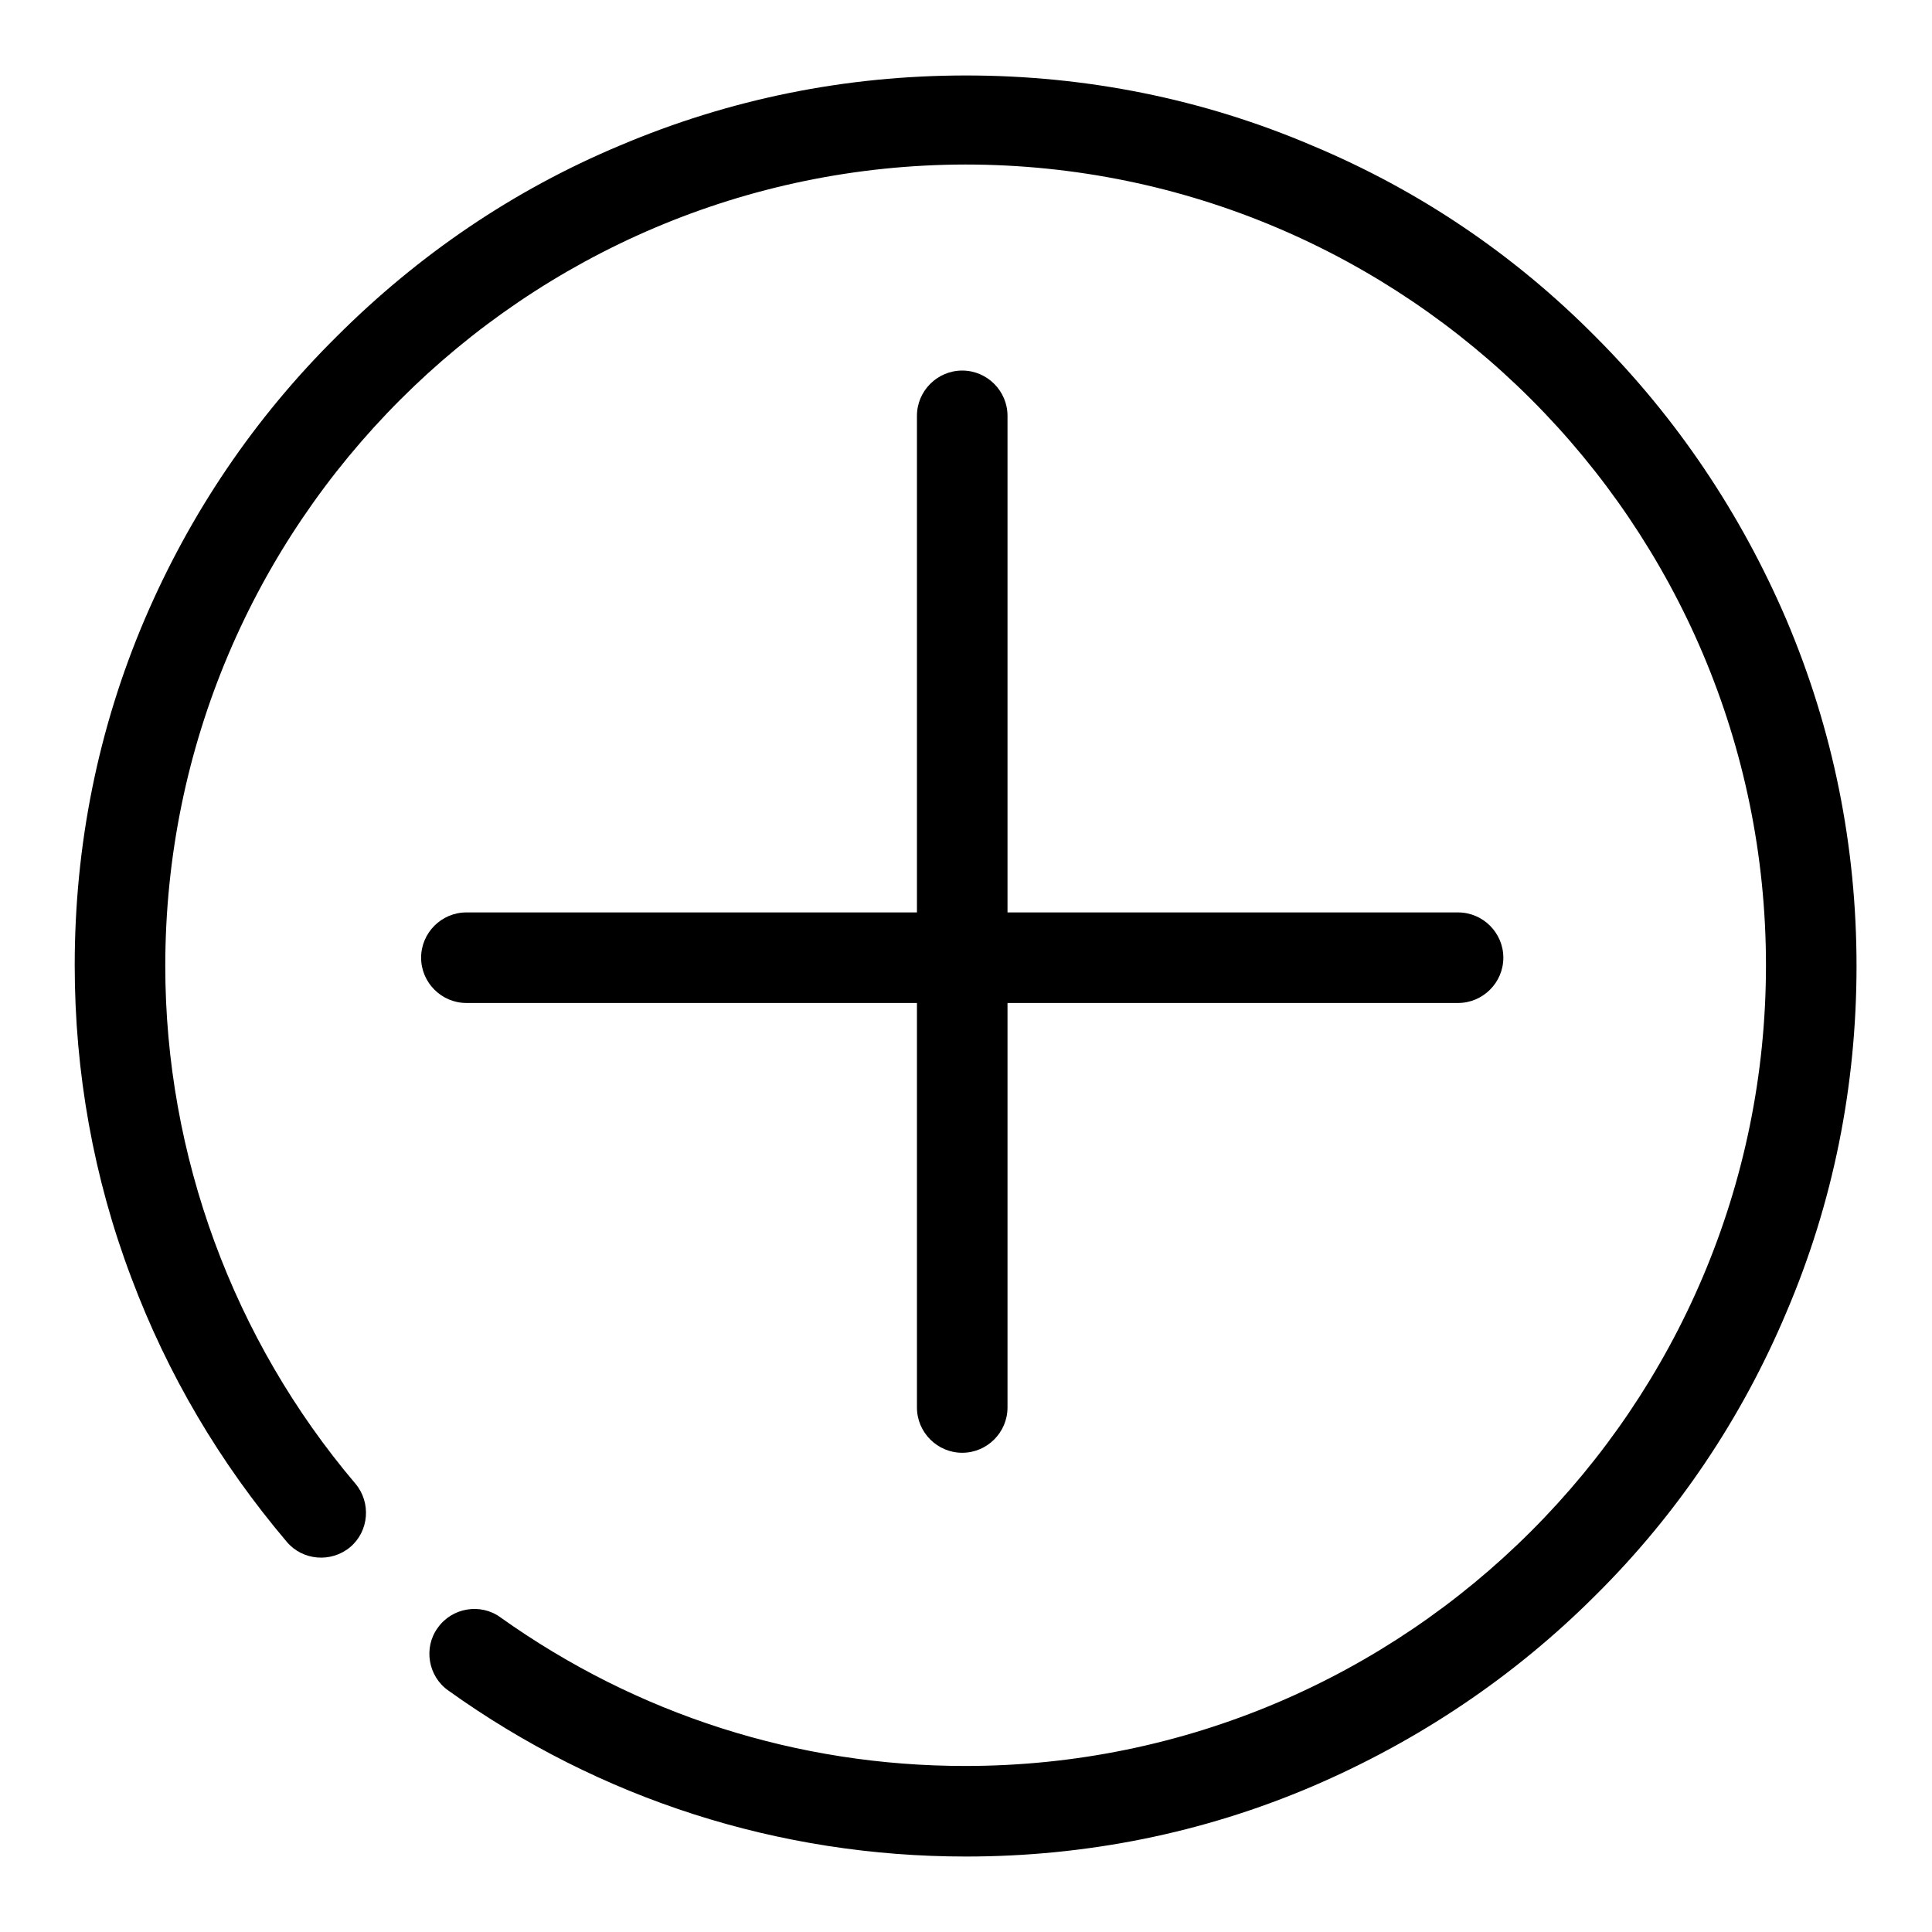 <?xml version="1.0" encoding="utf-8"?>
<!-- Svg Vector Icons : http://www.onlinewebfonts.com/icon -->
<!DOCTYPE svg PUBLIC "-//W3C//DTD SVG 1.1//EN" "http://www.w3.org/Graphics/SVG/1.1/DTD/svg11.dtd">
<svg version="1.1" xmlns="http://www.w3.org/2000/svg" xmlns:xlink="http://www.w3.org/1999/xlink" x="0px" y="0px" viewBox="0 0 256 256" enable-background="new 0 0 256 256" xml:space="preserve">
<g><g><path fill="#000000" d="M128,246c-24.8,0-48.5-7.6-68.6-22c-2.7-1.9-3.3-5.7-1.4-8.3c1.9-2.7,5.7-3.3,8.3-1.4c18.1,12.9,39.4,19.7,61.6,19.7c58.5,0,106.1-47.6,106.1-106.1c0-58.5-47.6-106.1-106.1-106.1C69.5,21.9,21.9,69.5,21.9,128c0,25.1,9,49.5,25.2,68.6c2.1,2.5,1.8,6.3-0.7,8.4c-2.5,2.1-6.3,1.8-8.4-0.7c-8.9-10.5-15.8-22.2-20.6-35c-5-13.2-7.5-27.2-7.5-41.4c0-15.9,3.1-31.4,9.3-45.9C25.2,68,33.7,55.4,44.6,44.6C55.4,33.8,68,25.2,82.1,19.3c14.6-6.2,30-9.3,45.9-9.3s31.4,3.1,45.9,9.3c14.1,5.9,26.7,14.4,37.5,25.3c10.8,10.8,19.3,23.5,25.3,37.5c6.2,14.6,9.3,30,9.3,45.9s-3.1,31.4-9.3,45.9c-5.9,14-14.4,26.7-25.3,37.5c-10.8,10.8-23.5,19.3-37.5,25.3C159.4,242.9,143.9,246,128,246z"/><path fill="#000000" d="M127.5,192.5L127.5,192.5c-3.3,0-6-2.7-6-6V55.1c0-3.3,2.7-6,6-6l0,0c3.3,0,6,2.7,6,6v131.4C133.5,189.8,130.8,192.5,127.5,192.5z"/><path fill="#000000" d="M193.2,132.9H61.8c-3.3,0-6-2.7-6-6l0,0c0-3.3,2.7-6,6-6h131.4c3.3,0,6,2.7,6,6l0,0C199.2,130.2,196.5,132.9,193.2,132.9z"/></g></g>
</svg>
